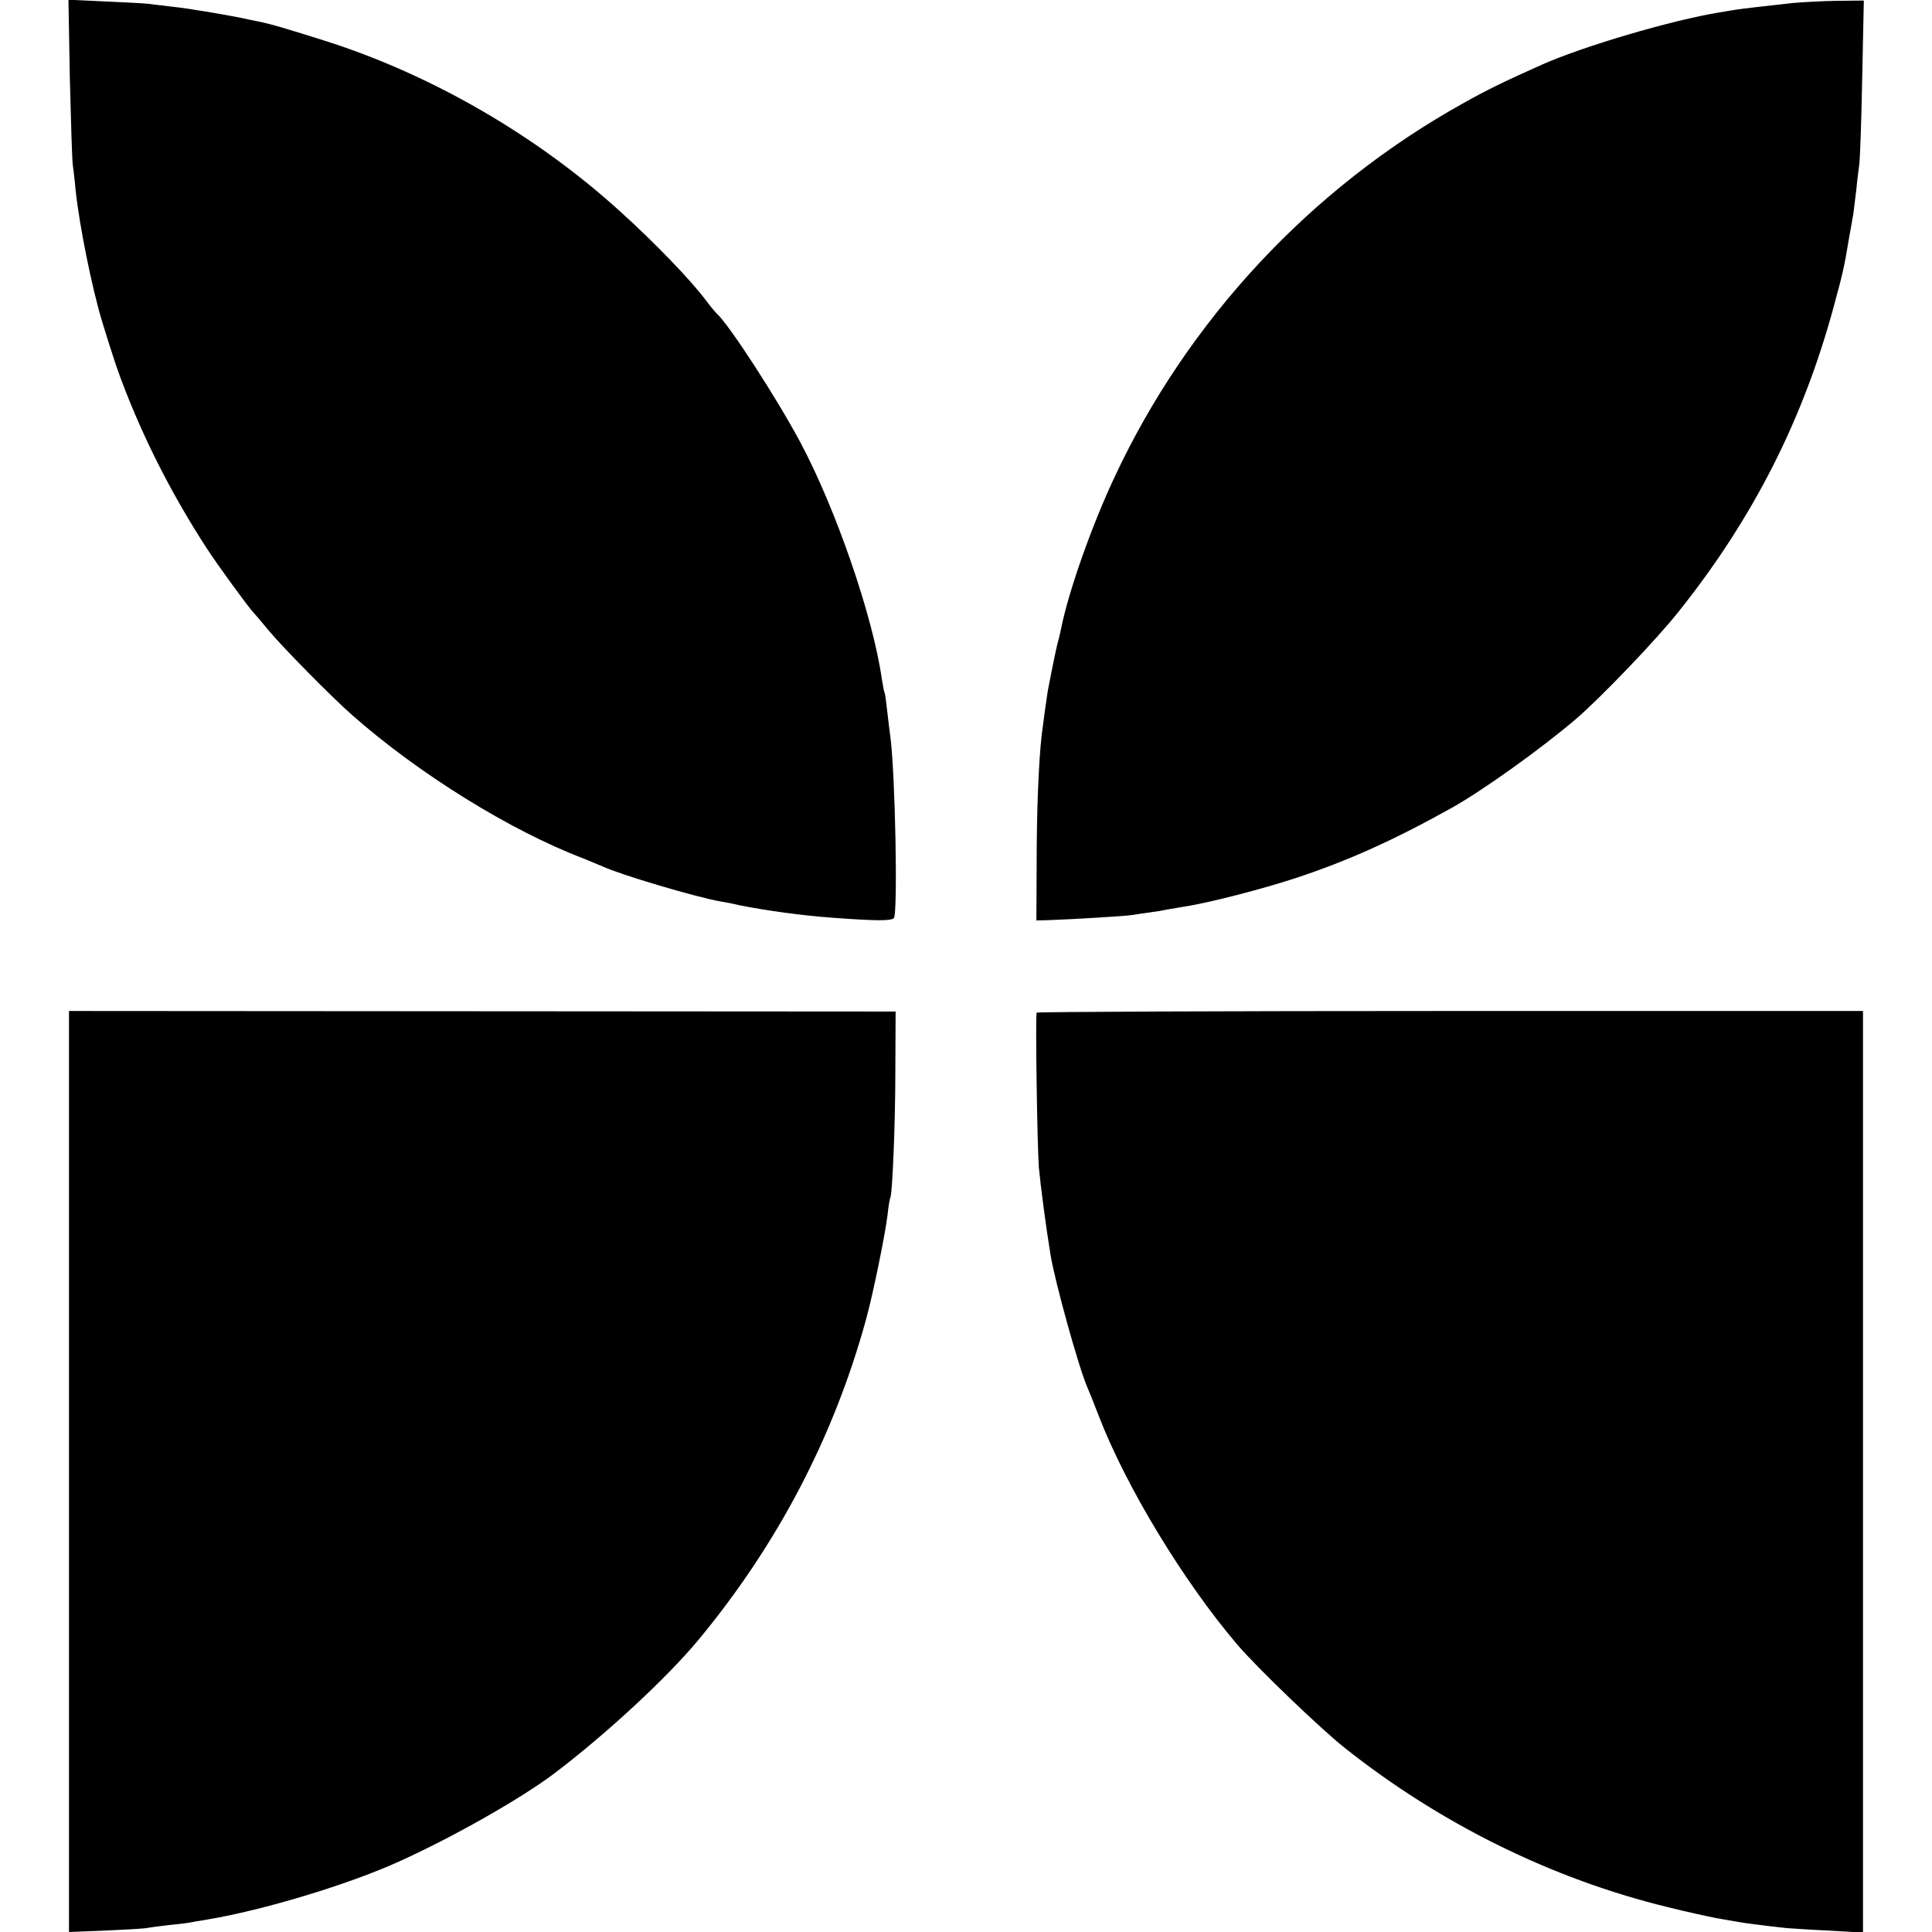 <svg version="1" xmlns="http://www.w3.org/2000/svg" width="933.333" height="933.333" viewBox="0 0 700 700"><path d="M25.3 28.2c.4 15.6.8 29.9 1.1 31.8.3 1.9.7 5.9 1 8.9 1.3 12.5 5.9 35.4 9.6 47.6 4.2 13.6 5.7 18.2 9 26.5 7.7 19.3 17.1 37.4 28.8 55.5 4 6.2 15.7 22.2 17.1 23.5.3.3 2.8 3.2 5.5 6.5 5.1 6.1 22.8 24.1 30.1 30.5 24.1 21.3 57.5 42 83.8 52 2.8 1.2 6.1 2.5 7.2 3 6.5 3 33.9 11.1 42.5 12.6 1.4.2 4.5.8 7 1.4 10.1 2 22.6 3.7 33.5 4.5 16.1 1.2 21.5 1.2 22.4.1 1.4-1.9.5-51.9-1.3-65.6-.2-1.4-.7-5.4-1.1-9-.4-3.6-.8-6.7-1-7-.2-.3-.6-2.6-1-5-3.2-22.6-16.6-61.5-29.5-85.7-8.6-16.1-25.9-42.8-30.4-46.8-.6-.6-2.3-2.6-3.7-4.5-5.4-7.3-18.6-21-31-32.2-30.4-27.7-68.8-49.9-107.4-62.1-15.3-4.8-18.7-5.8-23.3-6.8-2.6-.5-5.8-1.2-7.2-1.5C80.9 5.2 68 3 63 2.5c-3-.4-7.1-.8-9-1.1-1.9-.2-9.3-.6-16.4-.9L24.8-.1l.5 28.3zM649.5 1.1c-8.4.9-18.7 2.1-20.5 2.4-.8.1-3.5.6-6 1-17.3 2.8-49.5 12.3-64.5 19-14.3 6.4-19.8 9.1-28.7 14.1-55 30.7-99.4 78.4-126 135.3-8.3 17.7-16.7 41.5-19.4 55.1-.3 1.4-.7 3.3-1 4.2-.6 2.2-1.8 7.8-3.8 18.3-.4 2.4-1.7 11.8-2.2 16-1.1 9.9-1.8 27.7-1.8 46l-.1 21 4-.1c9-.3 28.9-1.5 30.9-1.9 1.1-.2 3.9-.6 6.1-.9 2.2-.3 4.9-.7 6-1 1.1-.2 4-.7 6.5-1.1 8.8-1.3 28.8-6.5 40.6-10.4 19-6.3 35.4-13.7 56.4-25.4 11.1-6.2 32.5-21.5 45-32.2 8.8-7.5 29.4-29 37.2-38.9 26.9-33.7 45.1-69.4 56.3-110.9 3.3-12.2 3.6-13.5 5.4-24.2.6-3.3 1.3-7.4 1.6-9 .2-1.7.7-5.7 1.1-9 .3-3.3.8-7.1 1-8.5.3-1.4.8-15.4 1.1-31.2l.6-28.6-9.9.1c-5.5.1-12.6.5-15.9.8zM25 533.1V700l12.8-.5c7-.3 13.8-.7 15.2-.9 1.4-.3 5-.7 8.1-1.1 3.1-.3 6.5-.7 7.5-.9 1.1-.2 3.9-.7 6.4-1.1 20-3.3 51-12.6 69.5-21 19.1-8.6 43.7-22.5 56-31.7 18.8-14.2 41-34.7 52.7-48.8 28.6-34.6 48.9-73.4 60.6-116 2.5-9.1 6.9-30.5 7.8-38 .3-3 .8-5.8 1-6.1.7-1.3 1.8-26.1 1.8-45.9l.1-21.5-149.7-.1-149.8-.1v166.8zM375.6 366.9c-.5 1 .2 48.1.8 56.1.6 6.4 2.5 21.1 4.2 31.5 1.6 9.9 10.2 40.8 13.3 48 .5 1.1 2.4 5.8 4.2 10.5 9.9 25.7 30.7 60 50.3 83 7.1 8.3 29.9 30.2 38.7 37.2 34.6 27.5 75.2 47.6 117.2 57.8 6.7 1.7 14.7 3.4 17.7 4 3 .5 6.4 1.1 7.5 1.3 1.9.4 11.3 1.6 18 2.3 1.7.1 8.5.6 15.3.9l12.2.7V366.3H525.5c-82.3 0-149.7.3-149.9.6z"/></svg>